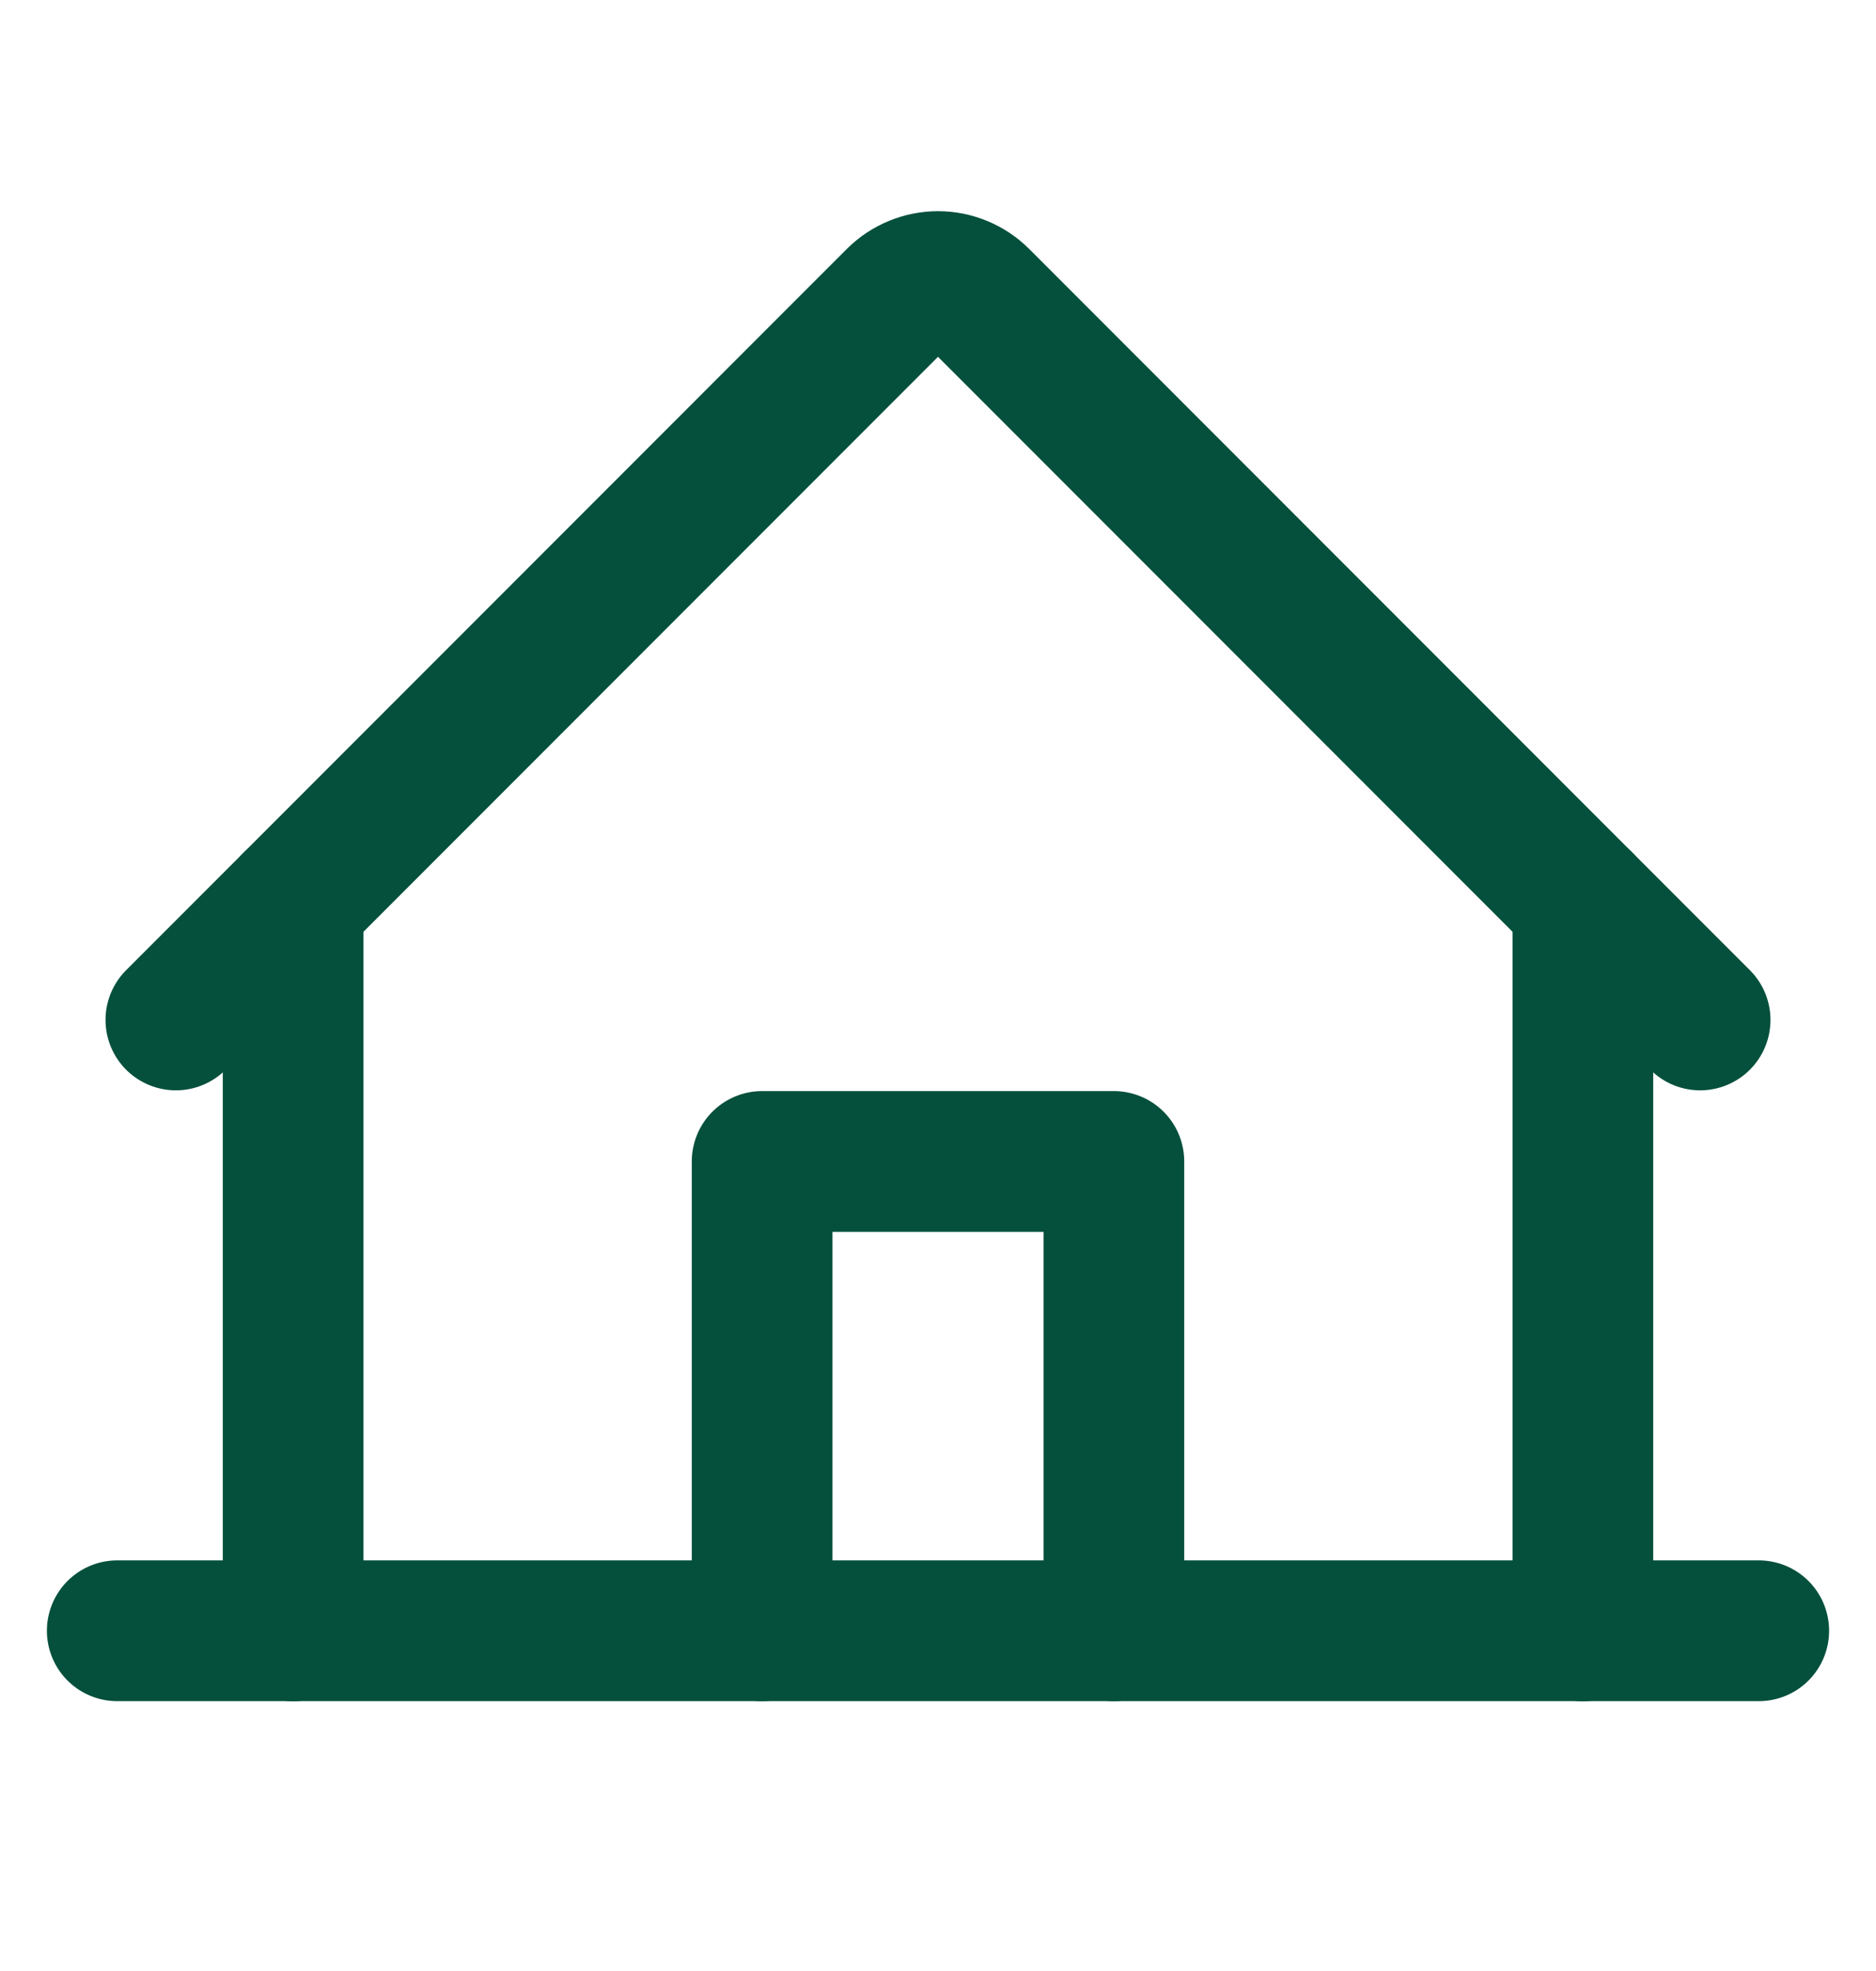 <svg xmlns="http://www.w3.org/2000/svg" fill="none" viewBox="0 0 20 21" height="21" width="20">
<g clip-path="url(#clip0_1106_109836)" id="house-line">
<path stroke-linejoin="round" stroke-linecap="round" stroke-width="1.5" stroke="#04503C" d="M1.25 17.375H18.75" id="Vector"></path>
<path stroke-linejoin="round" stroke-linecap="round" stroke-width="1.5" stroke="#04503C" d="M11.875 17.375V12.375H8.125V17.375" id="Vector_2"></path>
<path stroke-linejoin="round" stroke-linecap="round" stroke-width="1.5" stroke="#04503C" d="M3.125 9.617V17.376" id="Vector_3"></path>
<path stroke-linejoin="round" stroke-linecap="round" stroke-width="1.5" stroke="#04503C" d="M16.875 17.376V9.617" id="Vector_4"></path>
<path stroke-linejoin="round" stroke-linecap="round" stroke-width="1.5" stroke="#04503C" d="M1.875 10.867L9.558 3.183C9.616 3.125 9.685 3.079 9.761 3.048C9.837 3.016 9.918 3 10 3C10.082 3 10.164 3.016 10.239 3.048C10.315 3.079 10.384 3.125 10.442 3.183L18.125 10.867" id="Vector_5"></path>
</g>
<defs>
<clipPath id="clip0_1106_109836">
<rect transform="translate(0 0.5)" fill="white" height="20" width="20"></rect>
</clipPath>
</defs>
</svg>
